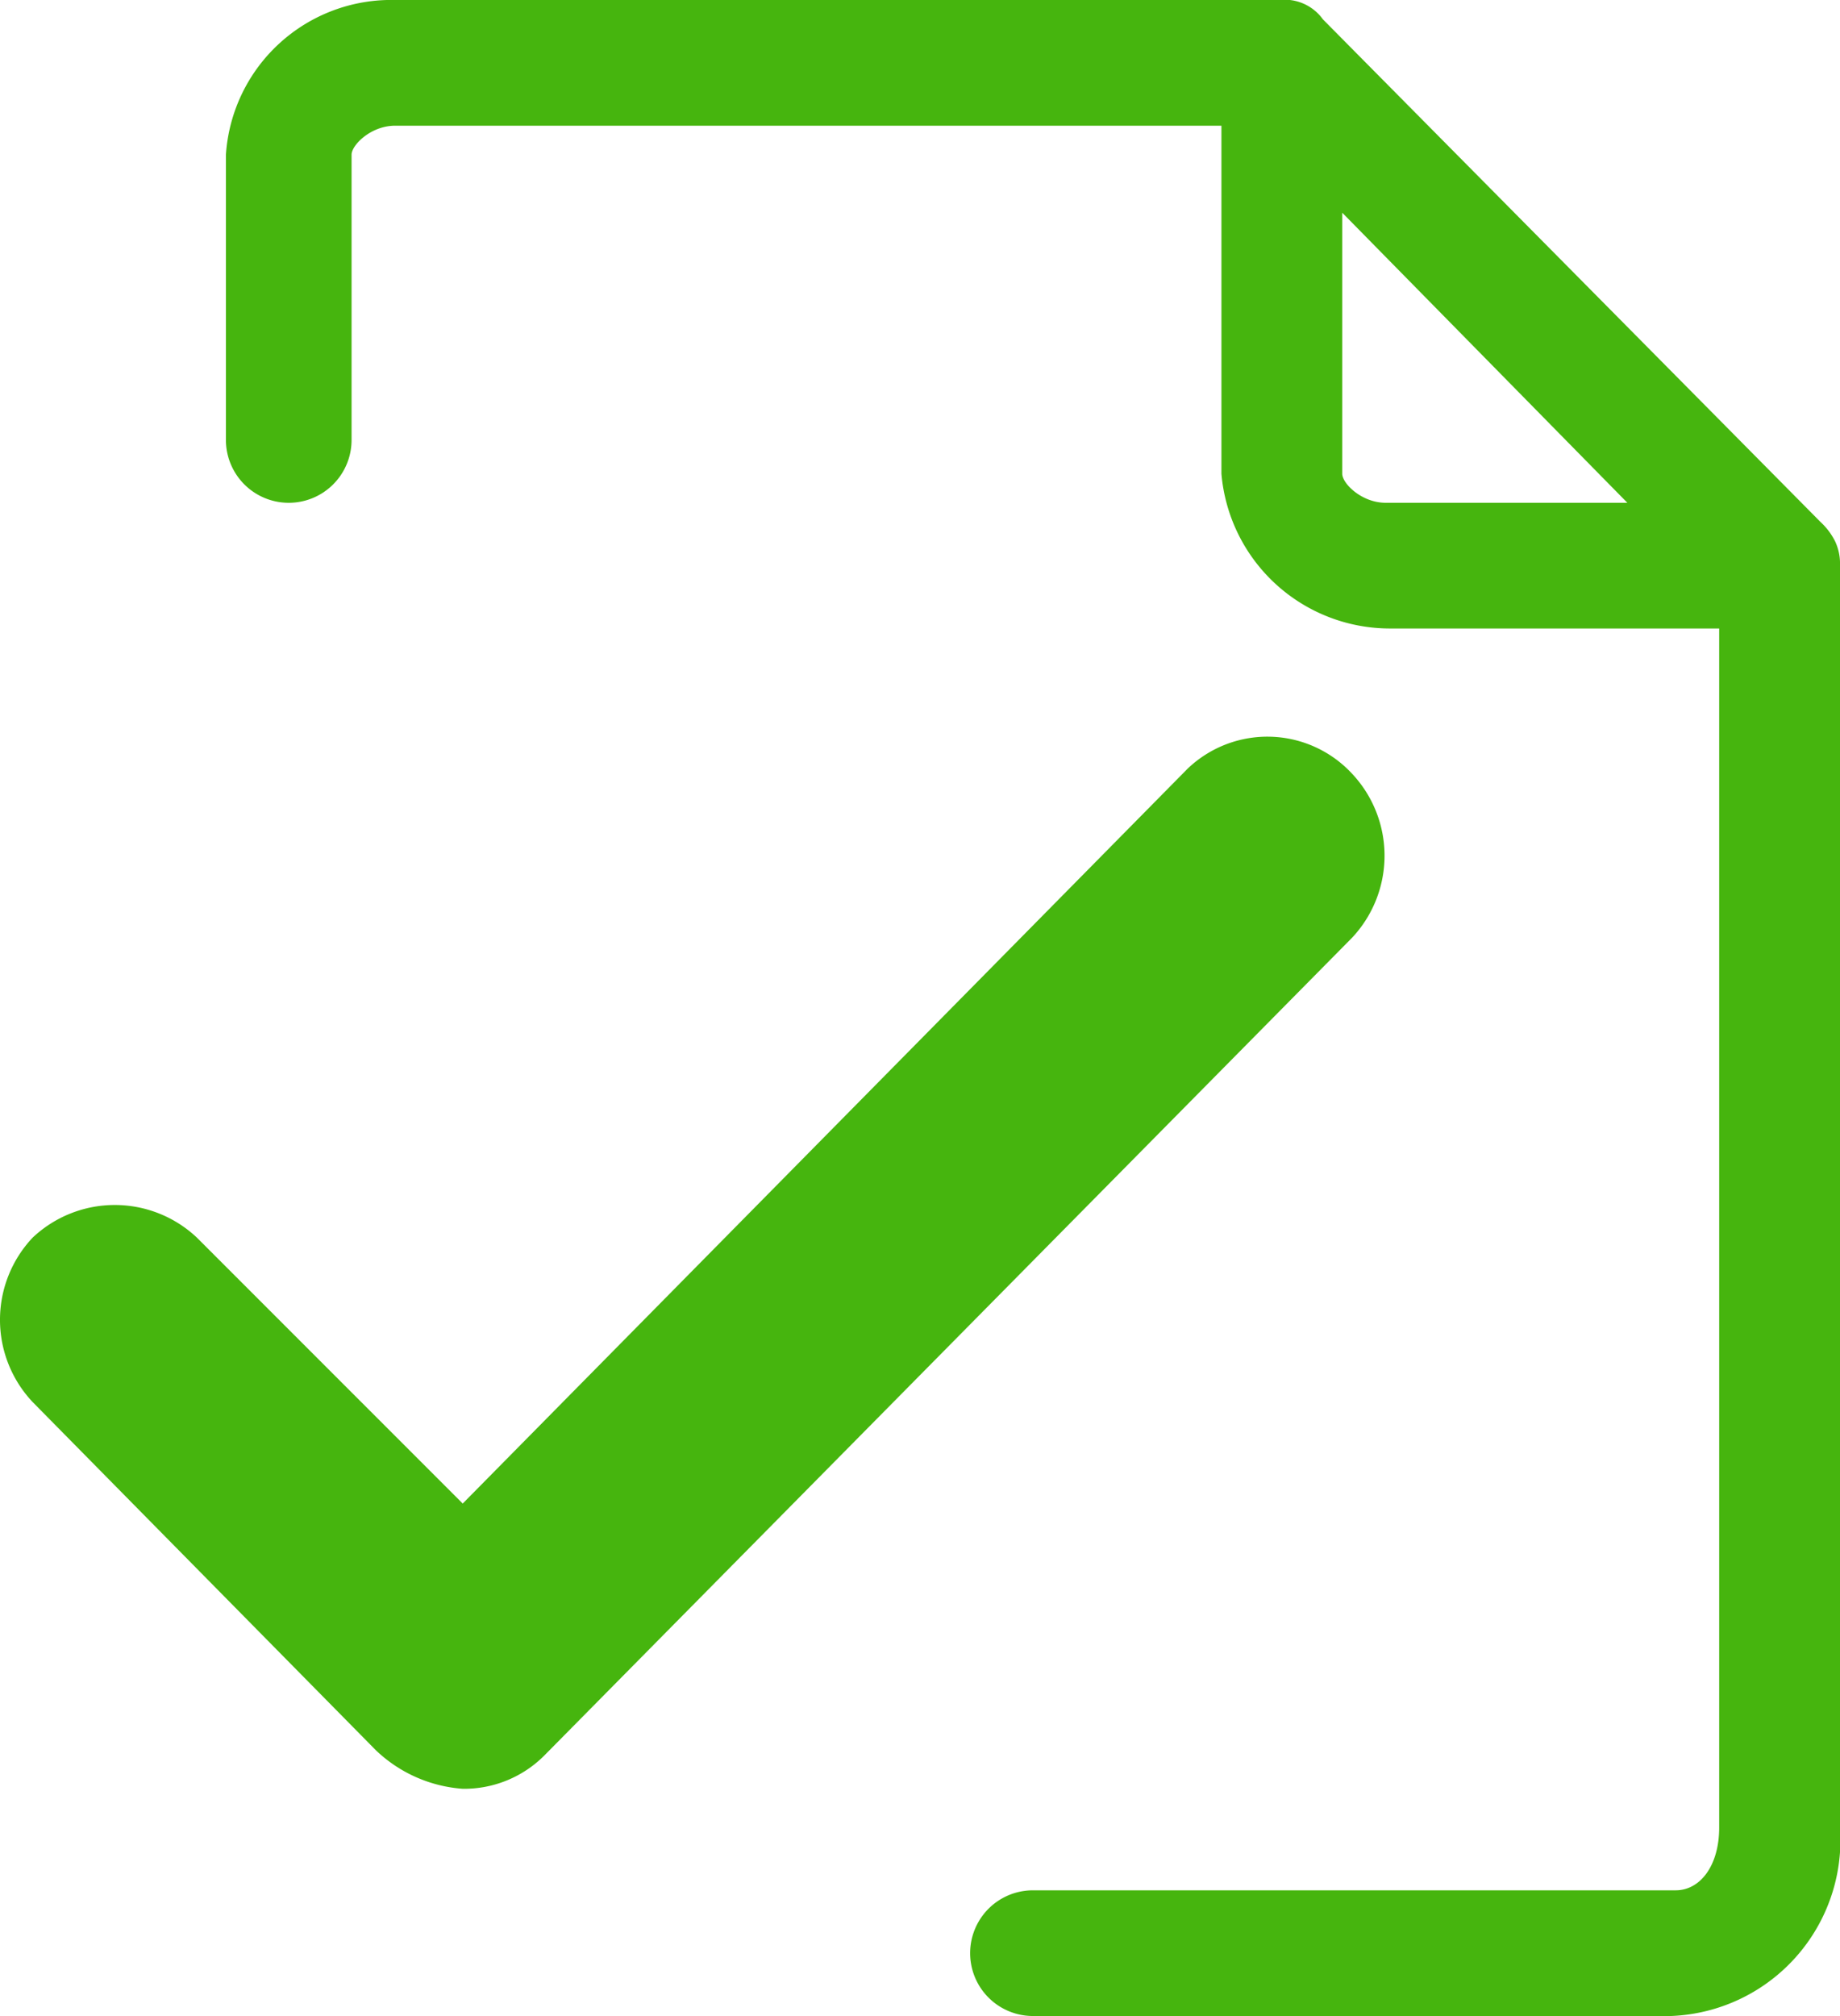 <svg xmlns="http://www.w3.org/2000/svg" viewBox="3720 502 38.075 41.7">
  <defs>
    <style>
      .cls-1 {
        fill: #46b50e;
      }
    </style>
  </defs>
  <g id="commandes_publiques_picto_green_acces_directs" transform="translate(2597 2)">
    <path id="Tracé_206" data-name="Tracé 206" class="cls-1" d="M24.5,15.9,9.5,31.1,4,25.6a2.477,2.477,0,0,0-3.4,0A2.478,2.478,0,0,0,.6,29l7.1,7.2a2.9,2.9,0,0,0,1.8.8,2.342,2.342,0,0,0,1.7-.7L27.9,19.4a2.478,2.478,0,0,0,0-3.4A2.388,2.388,0,0,0,24.5,15.9Z" transform="translate(1123.075 500)"/>
    <path id="Tracé_207" data-name="Tracé 207" class="cls-1" d="M37.9,11.2a1.38,1.38,0,0,0-.3-.4L27.3.4a.975.975,0,0,0-.9-.4H8.1A3.427,3.427,0,0,0,4.6,3.2V9.1a1.3,1.3,0,1,0,2.6,0V3.2c0-.2.4-.6.9-.6H25.2V9.8A3.5,3.5,0,0,0,28.7,13h6.8V37.8c0,.8-.4,1.3-.9,1.3H21.3a1.3,1.3,0,0,0,0,2.6H34.5A3.645,3.645,0,0,0,38,37.8V11.7A1.087,1.087,0,0,0,37.9,11.2ZM27.7,9.8V4.4l5.9,6h-5C28.1,10.4,27.7,10,27.7,9.8Z" transform="translate(1123.075 500)"/>
  </g>
</svg>
